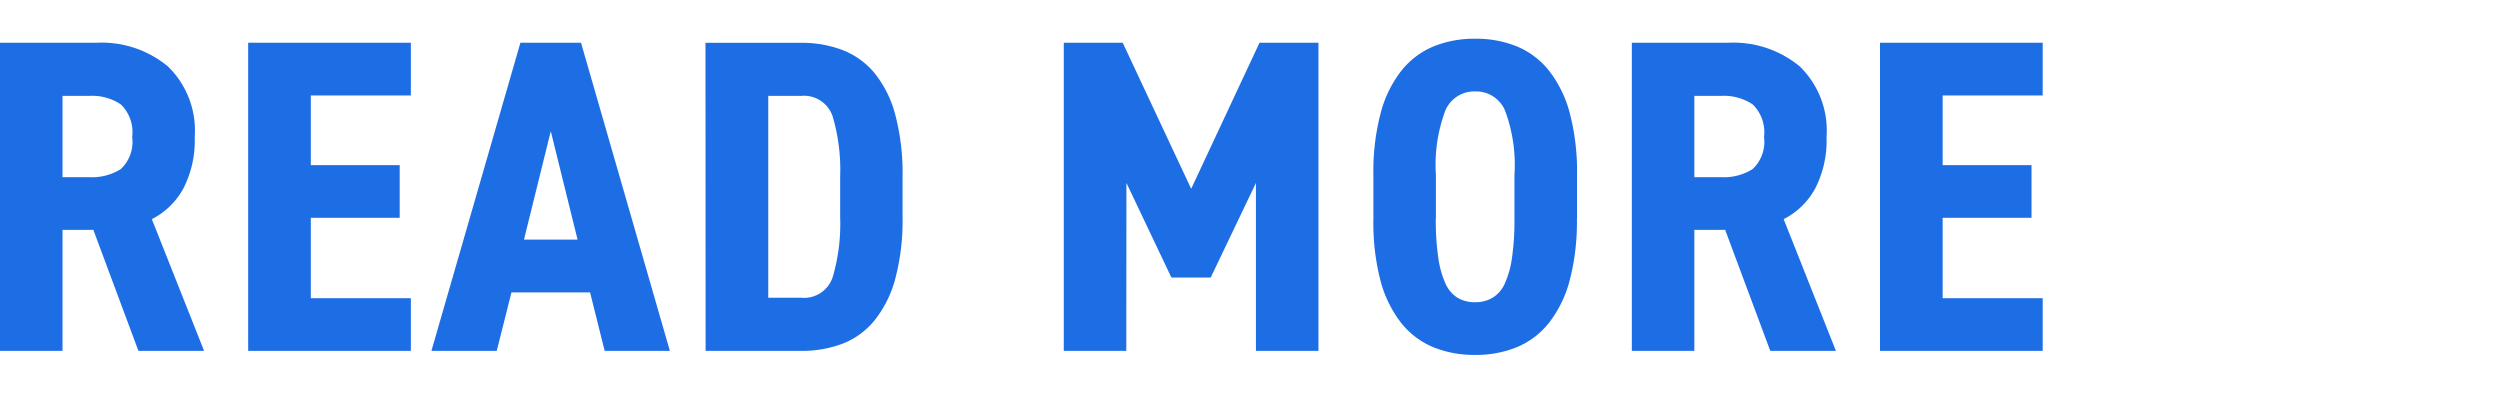 <svg xmlns="http://www.w3.org/2000/svg" width="78.372" height="13" viewBox="0 0 78.372 13"><g transform="translate(-838.628 -1986)"><path d="M-60.032,0h2.058l-1.638-4.13a2.327,2.327,0,0,0,.987-.959,3.278,3.278,0,0,0,.357-1.617,2.8,2.8,0,0,0-.84-2.212,3.26,3.26,0,0,0-2.24-.742h-3.024V0h1.96V-3.794h.966Zm-1.54-5.446h-.84V-7.994h.84a1.621,1.621,0,0,1,.987.266,1.211,1.211,0,0,1,.357,1.022A1.168,1.168,0,0,1-60.585-5.7,1.688,1.688,0,0,1-61.572-5.446Zm10.08-4.214h-5.1V0h5.1V-1.652h-3.136v-2.52h2.786V-5.824h-2.786V-8.008h3.136ZM-48.8,0l.462-1.834h2.464L-45.416,0h2.044l-2.786-9.66h-1.9L-50.848,0Zm1.694-6.888.84,3.4h-1.68ZM-42.252,0h3a3.59,3.59,0,0,0,1.288-.224A2.416,2.416,0,0,0-36.96-.952a3.55,3.55,0,0,0,.651-1.3A7.082,7.082,0,0,0-36.078-4.2V-5.46a7.159,7.159,0,0,0-.231-1.953,3.477,3.477,0,0,0-.651-1.3,2.441,2.441,0,0,0-1.008-.721,3.59,3.59,0,0,0-1.288-.224h-3Zm3-1.666h-1.036V-7.994h1.036a.943.943,0,0,1,.987.658,5.922,5.922,0,0,1,.231,1.876V-4.2a5.922,5.922,0,0,1-.231,1.876A.943.943,0,0,1-39.256-1.666Zm10.192-3.6L-27.65-2.3h1.232L-25-5.264V0h1.96V-9.66h-1.848l-2.142,4.578L-29.176-9.66h-1.848V0h1.96Zm14.126,1.12V-5.516a7.246,7.246,0,0,0-.224-1.925,3.684,3.684,0,0,0-.644-1.33,2.519,2.519,0,0,0-1.008-.77,3.391,3.391,0,0,0-1.316-.245,3.391,3.391,0,0,0-1.316.245,2.519,2.519,0,0,0-1.008.77,3.684,3.684,0,0,0-.644,1.33,7.246,7.246,0,0,0-.224,1.925v1.372A7.246,7.246,0,0,0-21.1-2.219a3.684,3.684,0,0,0,.644,1.33,2.519,2.519,0,0,0,1.008.77A3.391,3.391,0,0,0-18.13.126a3.391,3.391,0,0,0,1.316-.245,2.519,2.519,0,0,0,1.008-.77,3.684,3.684,0,0,0,.644-1.33A7.246,7.246,0,0,0-14.938-4.144Zm-4.424,0V-5.516a4.846,4.846,0,0,1,.3-2.03.985.985,0,0,1,.931-.588.985.985,0,0,1,.931.588,4.846,4.846,0,0,1,.3,2.03v1.372a8.189,8.189,0,0,1-.077,1.225,2.943,2.943,0,0,1-.224.805,1,1,0,0,1-.385.448,1.057,1.057,0,0,1-.546.14,1.047,1.047,0,0,1-.553-.14,1.013,1.013,0,0,1-.378-.448,2.943,2.943,0,0,1-.224-.805A8.189,8.189,0,0,1-19.362-4.144ZM-8.876,0h2.058L-8.456-4.13a2.327,2.327,0,0,0,.987-.959,3.279,3.279,0,0,0,.357-1.617,2.8,2.8,0,0,0-.84-2.212,3.26,3.26,0,0,0-2.24-.742h-3.024V0h1.96V-3.794h.966Zm-1.54-5.446h-.84V-7.994h.84a1.621,1.621,0,0,1,.987.266,1.211,1.211,0,0,1,.357,1.022A1.168,1.168,0,0,1-9.429-5.7,1.688,1.688,0,0,1-10.416-5.446ZM-.336-9.66h-5.1V0h5.1V-1.652H-3.472v-2.52H-.686V-5.824H-3.472V-8.008H-.336Z" transform="translate(903 1997)" fill="#1d6ee4"/></g></svg>